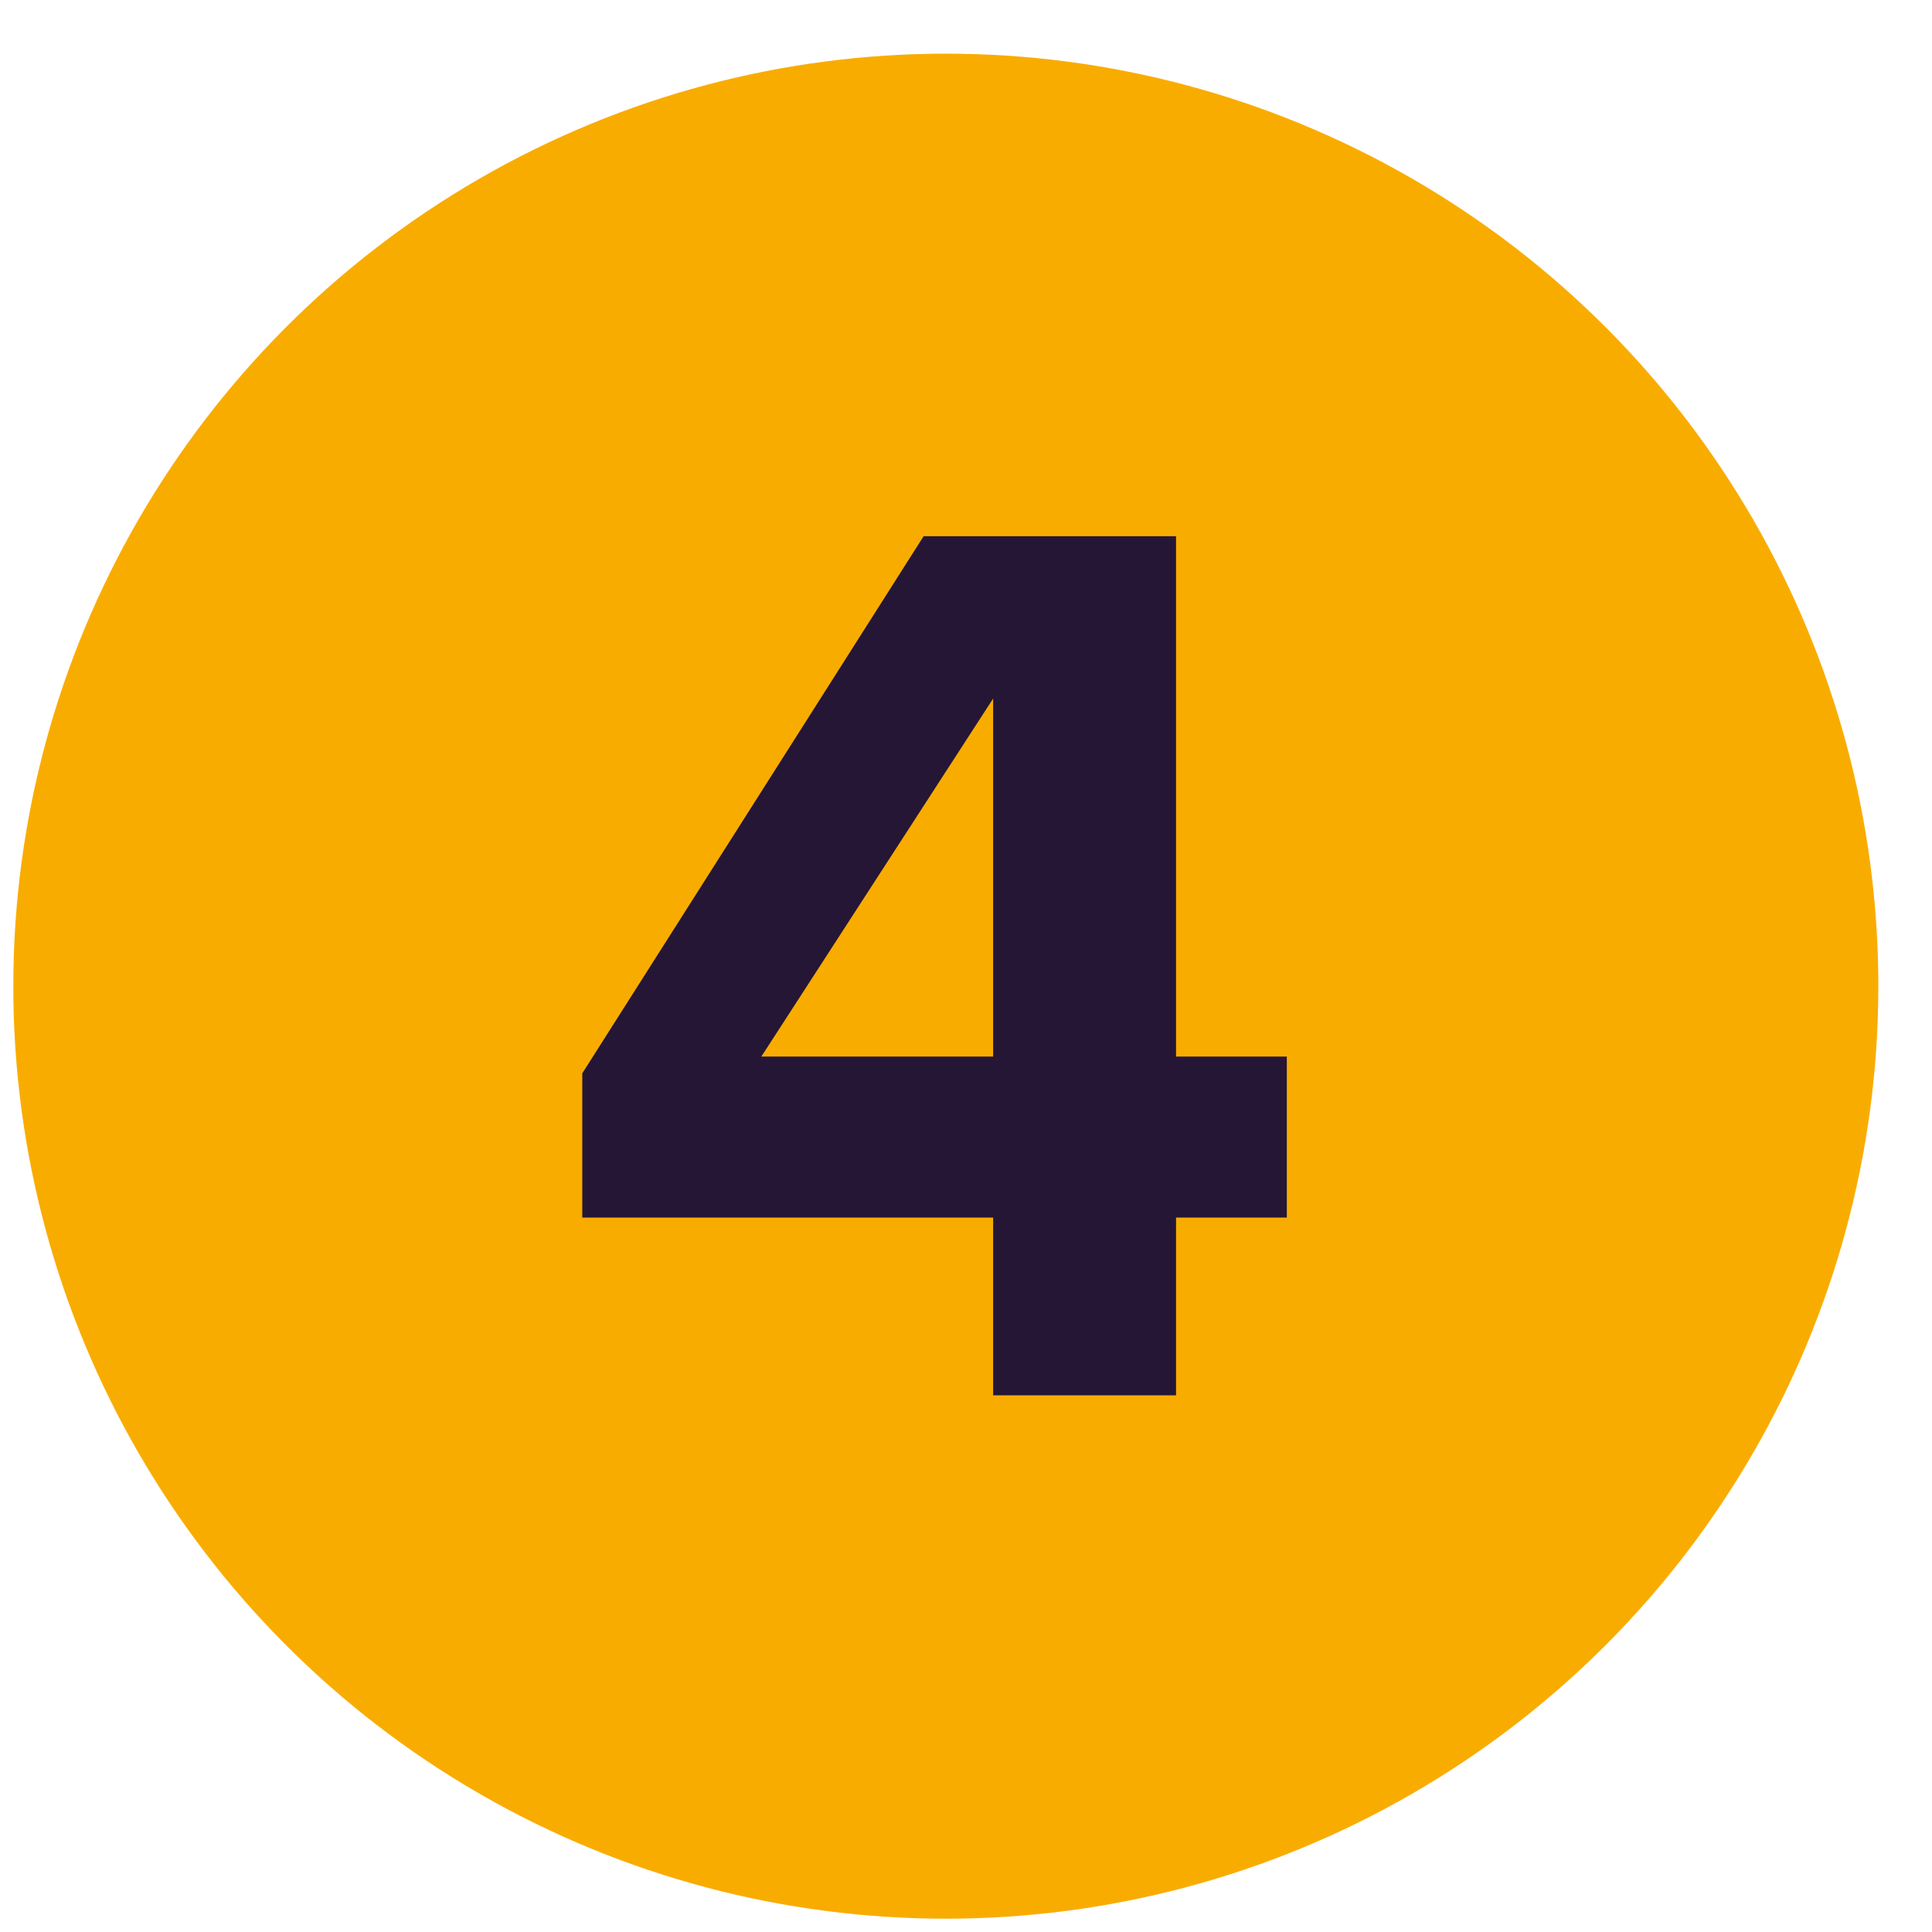 <?xml version="1.0" encoding="UTF-8"?> <svg xmlns="http://www.w3.org/2000/svg" width="18" height="18" viewBox="0 0 18 18" fill="none"> <circle cx="8.812" cy="9.188" r="8.688" fill="#F9AC00"></circle> <path d="M10.957 13H9.253V11.344H5.425V10L8.605 4.996H10.957V9.844H11.989V11.344H10.957V13ZM9.253 9.844V6.508L7.093 9.844H9.253Z" fill="#251636"></path> </svg> 
